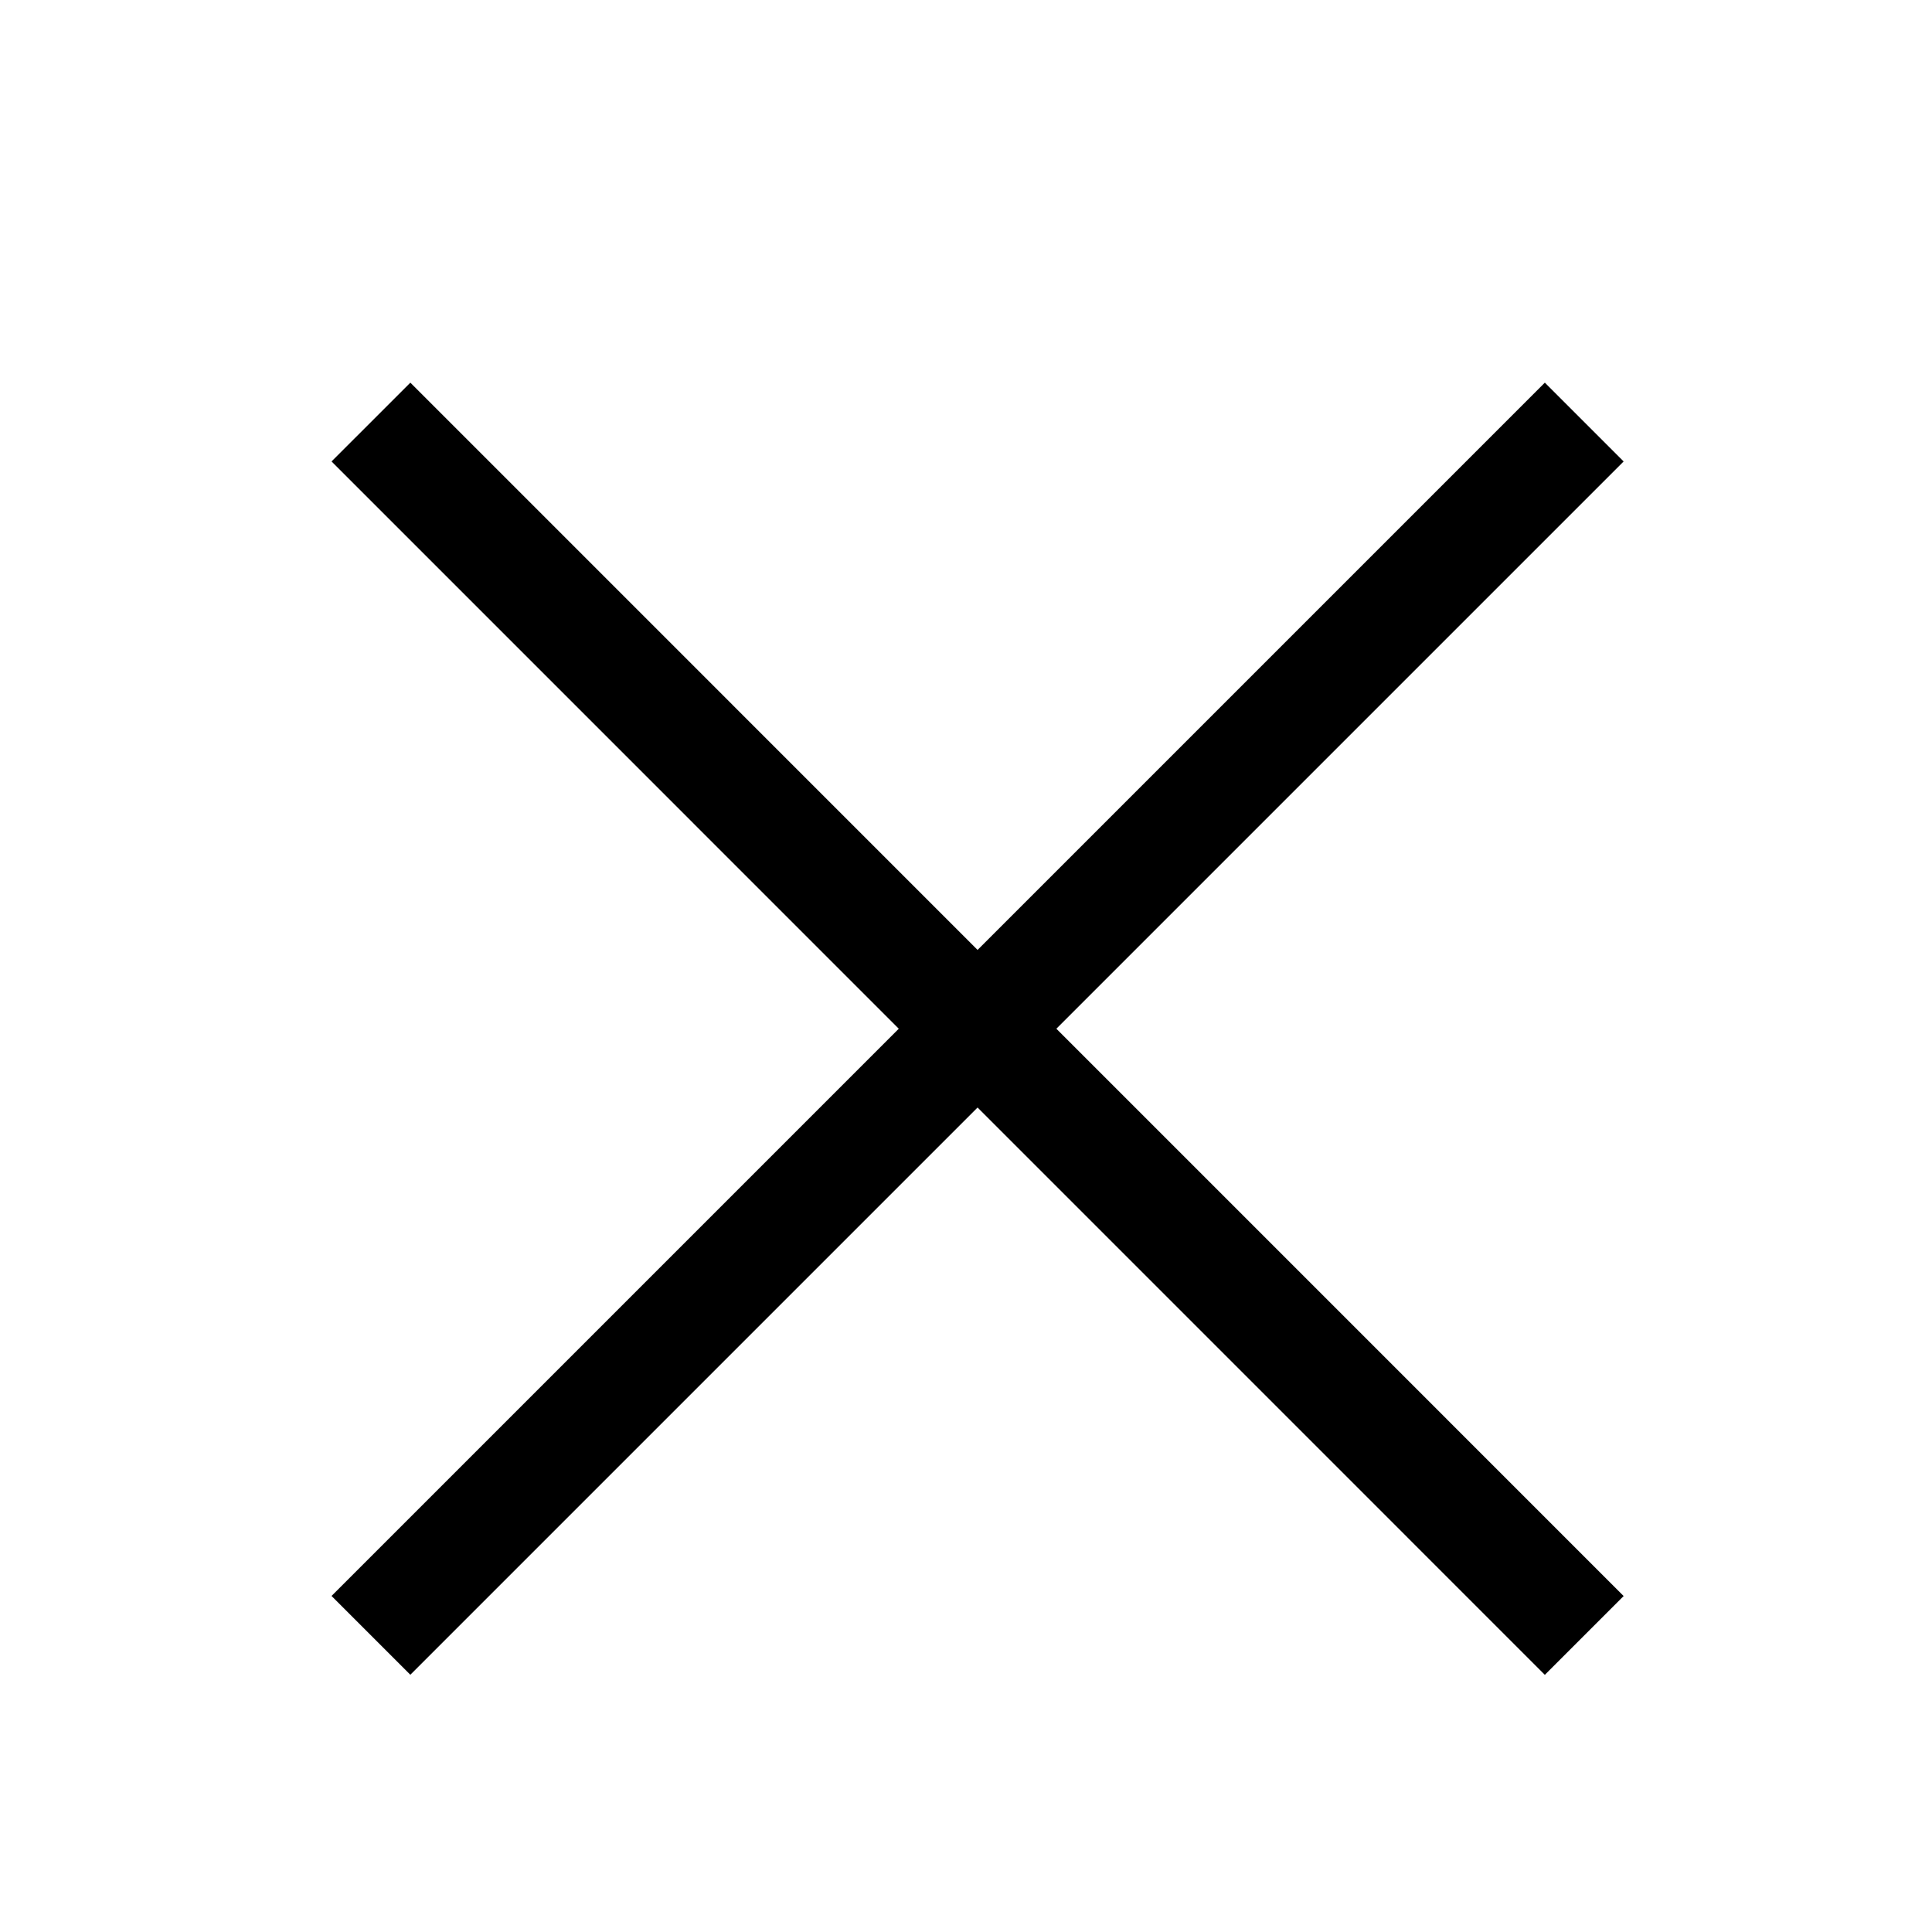 <svg width="22" height="22" viewBox="0 0 22 22" fill="none" xmlns="http://www.w3.org/2000/svg">
<path d="M4.224 4.806L18.04 18.623" stroke="black" stroke-width="1.269"/>
<path d="M4.224 18.622L18.04 4.806" stroke="black" stroke-width="1.269"/>
</svg>
